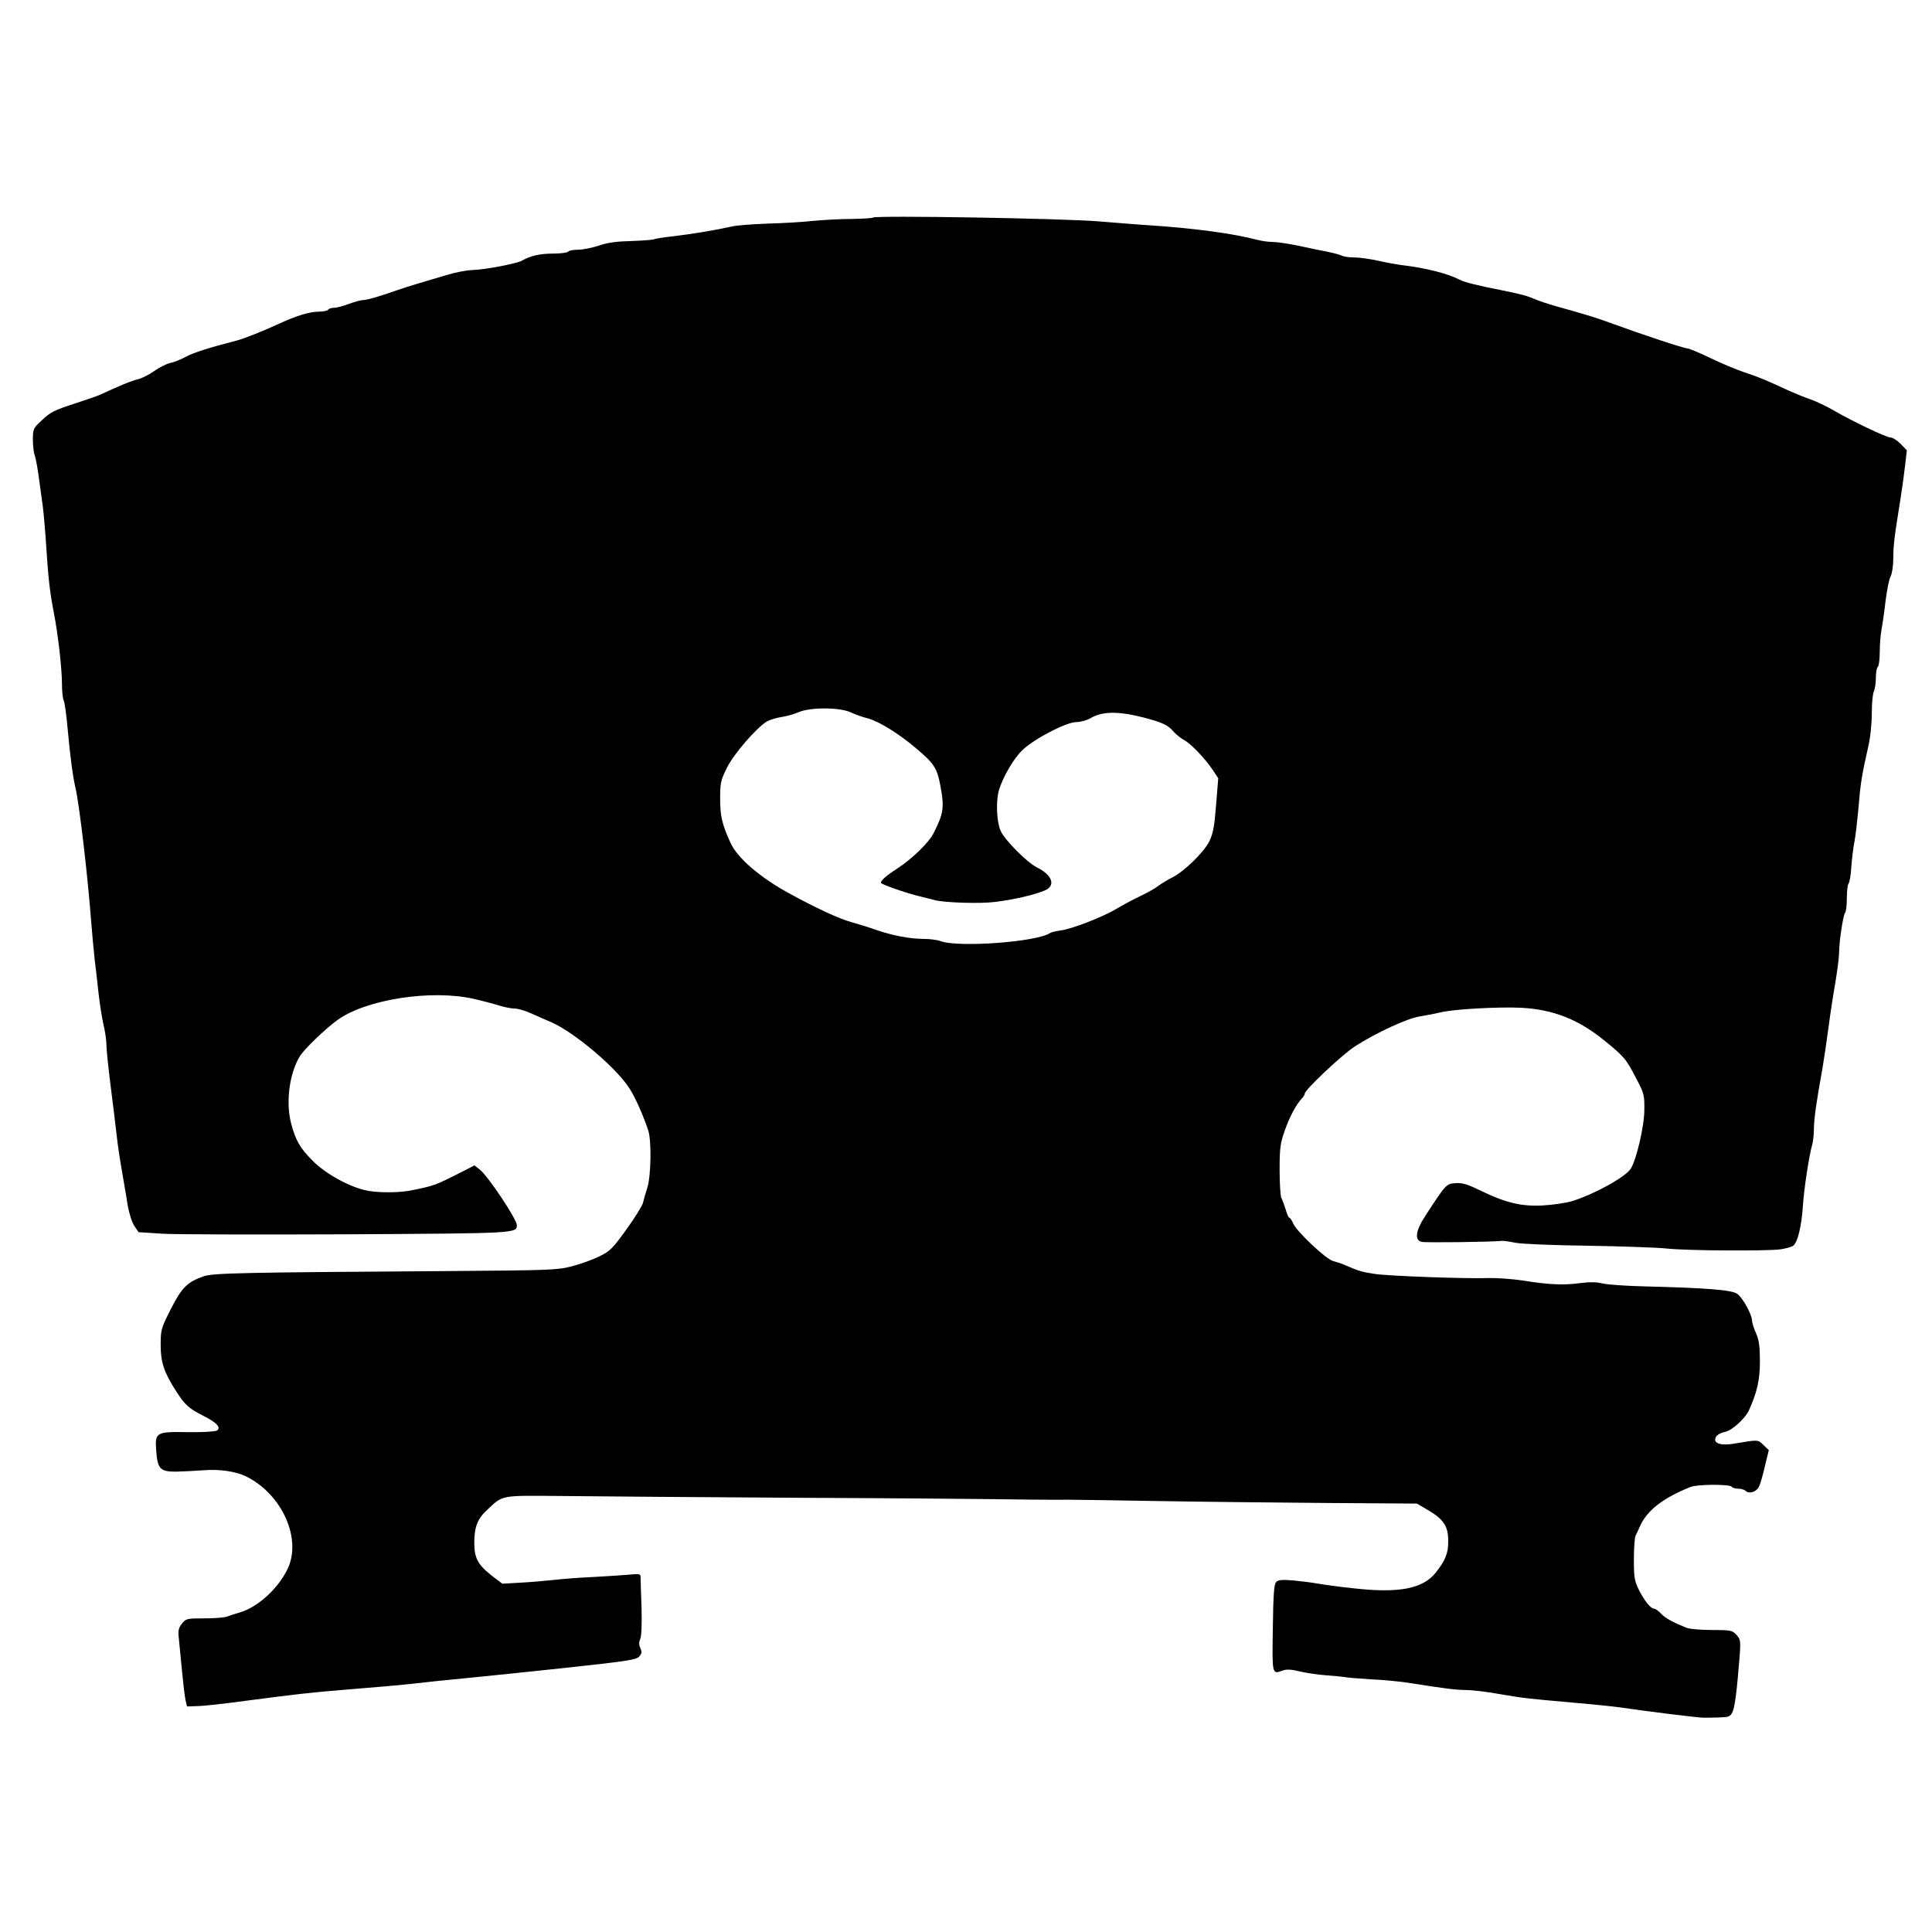 <?xml version="1.0" standalone="no"?>
<!DOCTYPE svg PUBLIC "-//W3C//DTD SVG 20010904//EN"
 "http://www.w3.org/TR/2001/REC-SVG-20010904/DTD/svg10.dtd">
<svg version="1.0" xmlns="http://www.w3.org/2000/svg"
 width="998pt" height="998pt" viewBox="0 0 998 998"
 preserveAspectRatio="xMidYMid meet">
<g transform="translate(0,998) scale(0.1,-0.1)"
fill="#000000" stroke="none">
<path d="M4509 8856 c-3 -3 -52 -6 -110 -7 -57 0 -147 -5 -199 -10 -52 -6
-158 -12 -235 -14 -77 -3 -160 -9 -185 -15 -84 -19 -205 -39 -299 -50 -52 -6
-98 -13 -103 -16 -5 -3 -57 -7 -116 -9 -78 -2 -124 -8 -169 -24 -34 -11 -82
-21 -107 -21 -25 0 -48 -4 -51 -10 -3 -5 -39 -10 -78 -10 -68 0 -116 -11 -162
-37 -28 -15 -188 -46 -255 -48 -30 -1 -89 -12 -130 -25 -41 -12 -106 -31 -145
-43 -38 -11 -88 -27 -110 -35 -85 -30 -158 -52 -179 -52 -11 0 -45 -9 -74 -20
-29 -11 -63 -20 -77 -20 -13 0 -27 -4 -30 -10 -3 -5 -25 -10 -49 -10 -46 0
-116 -21 -206 -63 -85 -39 -181 -77 -220 -87 -134 -34 -225 -63 -262 -84 -24
-13 -59 -27 -78 -31 -19 -4 -56 -22 -82 -41 -27 -19 -65 -38 -85 -43 -32 -7
-99 -35 -198 -81 -11 -5 -63 -23 -115 -40 -125 -41 -137 -47 -187 -94 -41 -38
-43 -43 -43 -97 0 -32 4 -69 10 -83 5 -14 14 -63 20 -108 6 -46 16 -114 21
-153 5 -38 14 -140 19 -225 10 -150 17 -215 39 -330 20 -100 41 -284 41 -358
0 -40 4 -81 9 -90 5 -9 14 -73 20 -142 14 -152 27 -250 41 -310 20 -86 63
-451 81 -690 5 -63 13 -151 18 -195 6 -44 14 -123 20 -175 6 -52 17 -124 25
-160 9 -36 16 -85 16 -110 0 -25 10 -117 21 -205 11 -88 25 -198 30 -245 9
-79 14 -113 38 -252 5 -29 15 -86 21 -126 7 -40 22 -87 34 -105 l22 -32 124
-8 c69 -4 499 -5 956 -3 870 5 874 5 874 47 0 30 -146 250 -191 287 l-28 22
-58 -30 c-146 -74 -148 -75 -273 -100 -61 -12 -175 -12 -230 1 -88 19 -210 87
-275 153 -65 65 -88 105 -111 192 -29 111 -9 259 45 348 23 37 131 141 193
186 148 108 488 160 706 110 48 -11 108 -27 133 -35 26 -8 61 -15 78 -15 17 0
54 -11 83 -24 29 -13 76 -34 105 -46 115 -50 326 -226 399 -334 32 -46 77
-147 103 -227 17 -53 14 -234 -5 -294 -9 -27 -19 -63 -23 -80 -5 -16 -43 -78
-86 -137 -70 -97 -83 -111 -139 -138 -34 -17 -98 -40 -141 -51 -75 -20 -115
-21 -650 -25 -1051 -7 -1206 -10 -1253 -27 -84 -29 -114 -59 -170 -170 -50
-99 -52 -106 -52 -185 0 -90 17 -141 82 -242 45 -69 63 -85 139 -124 70 -35
93 -61 69 -76 -8 -5 -73 -9 -145 -8 -170 3 -175 0 -168 -96 7 -95 21 -109 105
-108 34 1 97 4 138 7 80 7 167 -5 222 -32 186 -92 290 -325 212 -481 -50 -101
-153 -194 -244 -221 -25 -7 -55 -17 -68 -22 -13 -5 -65 -9 -117 -9 -90 0 -94
-1 -115 -27 -18 -23 -21 -36 -16 -78 3 -27 10 -102 16 -165 6 -63 14 -131 18
-150 l8 -35 55 2 c30 0 144 13 254 28 257 34 343 43 490 55 164 13 332 28 380
34 40 5 144 16 350 36 61 6 263 27 450 47 294 32 342 39 357 56 13 15 15 23 6
43 -8 17 -8 31 -1 47 7 15 9 76 7 163 -3 76 -5 147 -5 157 0 17 -6 18 -57 13
-31 -3 -113 -8 -182 -12 -69 -3 -165 -10 -215 -16 -49 -5 -128 -12 -175 -14
l-85 -5 -50 38 c-76 59 -95 93 -95 173 0 82 16 124 67 171 84 78 63 74 398 71
165 -2 705 -6 1200 -9 495 -2 947 -6 1005 -7 105 -2 330 -4 405 -3 22 0 229
-3 460 -7 231 -4 626 -8 877 -10 l457 -3 48 -28 c92 -53 115 -88 114 -171 0
-57 -16 -97 -64 -157 -66 -84 -190 -108 -422 -82 -77 8 -162 20 -190 25 -27 5
-84 12 -125 16 -62 5 -78 3 -89 -10 -10 -11 -14 -73 -16 -236 -4 -239 -4 -240
49 -220 21 8 44 7 90 -4 33 -8 95 -17 136 -20 41 -3 84 -7 95 -9 11 -3 74 -8
140 -12 66 -3 158 -12 205 -20 169 -27 231 -35 284 -35 29 0 107 -9 172 -21
130 -22 140 -23 389 -45 94 -8 199 -19 235 -24 119 -18 400 -53 430 -53 8 0
42 0 76 1 56 2 62 4 74 30 12 25 23 116 37 295 5 72 3 80 -18 103 -21 22 -29
24 -125 24 -57 0 -116 5 -131 11 -72 29 -111 50 -133 74 -13 14 -29 25 -35 25
-18 0 -50 40 -79 97 -23 47 -26 64 -26 158 0 58 4 113 9 123 5 9 15 31 22 47
37 83 119 147 262 204 35 14 204 15 212 1 3 -5 19 -10 34 -10 15 0 32 -5 38
-11 18 -18 56 -6 69 21 7 14 21 62 31 107 l20 82 -28 27 c-29 28 -25 28 -155
6 -56 -9 -94 -1 -94 21 0 19 18 33 53 41 36 8 103 70 121 110 43 96 57 157 57
254 0 76 -4 108 -20 145 -12 27 -21 56 -21 66 0 31 -49 120 -77 138 -30 20
-159 30 -478 38 -93 2 -191 9 -216 15 -32 8 -68 8 -116 2 -85 -12 -166 -8
-295 13 -54 8 -133 14 -175 13 -123 -4 -511 10 -590 21 -67 10 -84 15 -158 47
-16 7 -43 16 -59 20 -36 9 -189 153 -206 194 -7 17 -16 30 -20 30 -4 0 -12 19
-19 43 -7 23 -17 50 -22 59 -5 10 -9 75 -9 145 0 110 3 136 26 201 24 71 62
141 91 170 7 7 13 18 13 23 0 19 192 200 258 243 110 71 274 147 339 156 32 5
78 14 103 20 67 17 300 30 420 24 164 -9 293 -60 425 -167 105 -85 115 -97
166 -196 42 -79 44 -88 43 -165 0 -83 -41 -257 -70 -303 -27 -43 -190 -133
-304 -168 -30 -9 -98 -19 -150 -22 -111 -6 -192 13 -327 79 -64 31 -90 39
-125 36 -47 -3 -49 -5 -158 -173 -47 -72 -54 -121 -17 -130 19 -5 351 -1 417
5 8 1 40 -4 70 -10 30 -6 197 -13 370 -15 173 -3 360 -9 415 -15 110 -11 501
-13 580 -4 28 4 59 12 68 19 23 17 43 100 50 205 6 92 33 266 48 316 5 17 9
55 9 85 1 52 12 134 44 309 8 47 22 141 31 210 9 69 25 175 36 236 10 61 19
129 19 152 0 58 21 195 31 207 5 5 9 39 9 75 0 36 4 70 9 76 5 5 12 43 14 84
3 41 10 100 16 130 6 30 15 109 21 175 10 124 17 170 50 315 12 51 19 122 19
177 0 51 5 101 11 112 5 11 10 42 10 70 0 27 5 53 10 56 5 3 10 37 10 75 0 38
4 91 9 117 5 26 15 93 21 148 7 55 18 112 26 127 8 15 14 56 14 93 0 66 5 108
36 300 9 55 20 136 25 180 l9 79 -32 33 c-18 18 -41 33 -52 33 -22 0 -198 84
-296 141 -36 21 -87 45 -115 55 -27 9 -79 30 -115 46 -116 54 -154 70 -230 95
-41 14 -121 47 -176 74 -56 27 -109 49 -117 49 -17 0 -235 72 -382 126 -95 35
-133 46 -300 93 -38 11 -88 27 -110 37 -39 17 -72 25 -165 44 -132 26 -195 42
-220 55 -62 32 -171 60 -295 75 -33 4 -91 15 -130 24 -38 8 -91 16 -118 16
-26 0 -55 4 -65 9 -9 5 -44 14 -77 21 -33 6 -100 20 -150 31 -49 10 -108 19
-130 19 -22 0 -58 5 -80 11 -126 33 -319 59 -555 75 -41 2 -158 12 -260 20
-186 16 -1159 32 -1171 20z m-116 -2555 c23 -11 62 -25 87 -31 59 -15 164 -80
254 -157 91 -77 106 -100 123 -188 22 -117 18 -145 -35 -250 -23 -46 -110
-131 -182 -178 -59 -38 -89 -64 -90 -77 0 -7 115 -48 185 -66 33 -8 76 -19 95
-24 50 -13 234 -19 310 -9 99 12 206 37 259 60 56 25 36 80 -44 119 -51 26
-166 142 -186 188 -22 50 -25 159 -8 213 22 70 76 161 119 203 61 59 228 146
280 146 21 0 54 9 73 20 69 41 166 37 330 -12 49 -15 76 -30 96 -54 16 -18 42
-39 58 -47 34 -18 109 -96 148 -155 l28 -42 -11 -137 c-9 -113 -15 -147 -35
-189 -29 -57 -127 -153 -190 -186 -23 -11 -55 -31 -72 -43 -16 -13 -59 -37
-95 -54 -36 -17 -92 -47 -125 -67 -71 -42 -233 -105 -290 -111 -22 -3 -44 -9
-50 -12 -65 -47 -478 -77 -568 -42 -16 6 -54 11 -85 11 -71 0 -159 17 -242 45
-36 13 -94 31 -130 41 -66 18 -182 72 -321 148 -150 81 -269 183 -305 261 -44
97 -54 138 -54 229 0 82 3 95 35 160 35 71 151 205 206 239 14 8 48 19 75 23
27 4 67 15 89 25 59 26 210 26 268 0z"/>
</g>
</svg>
